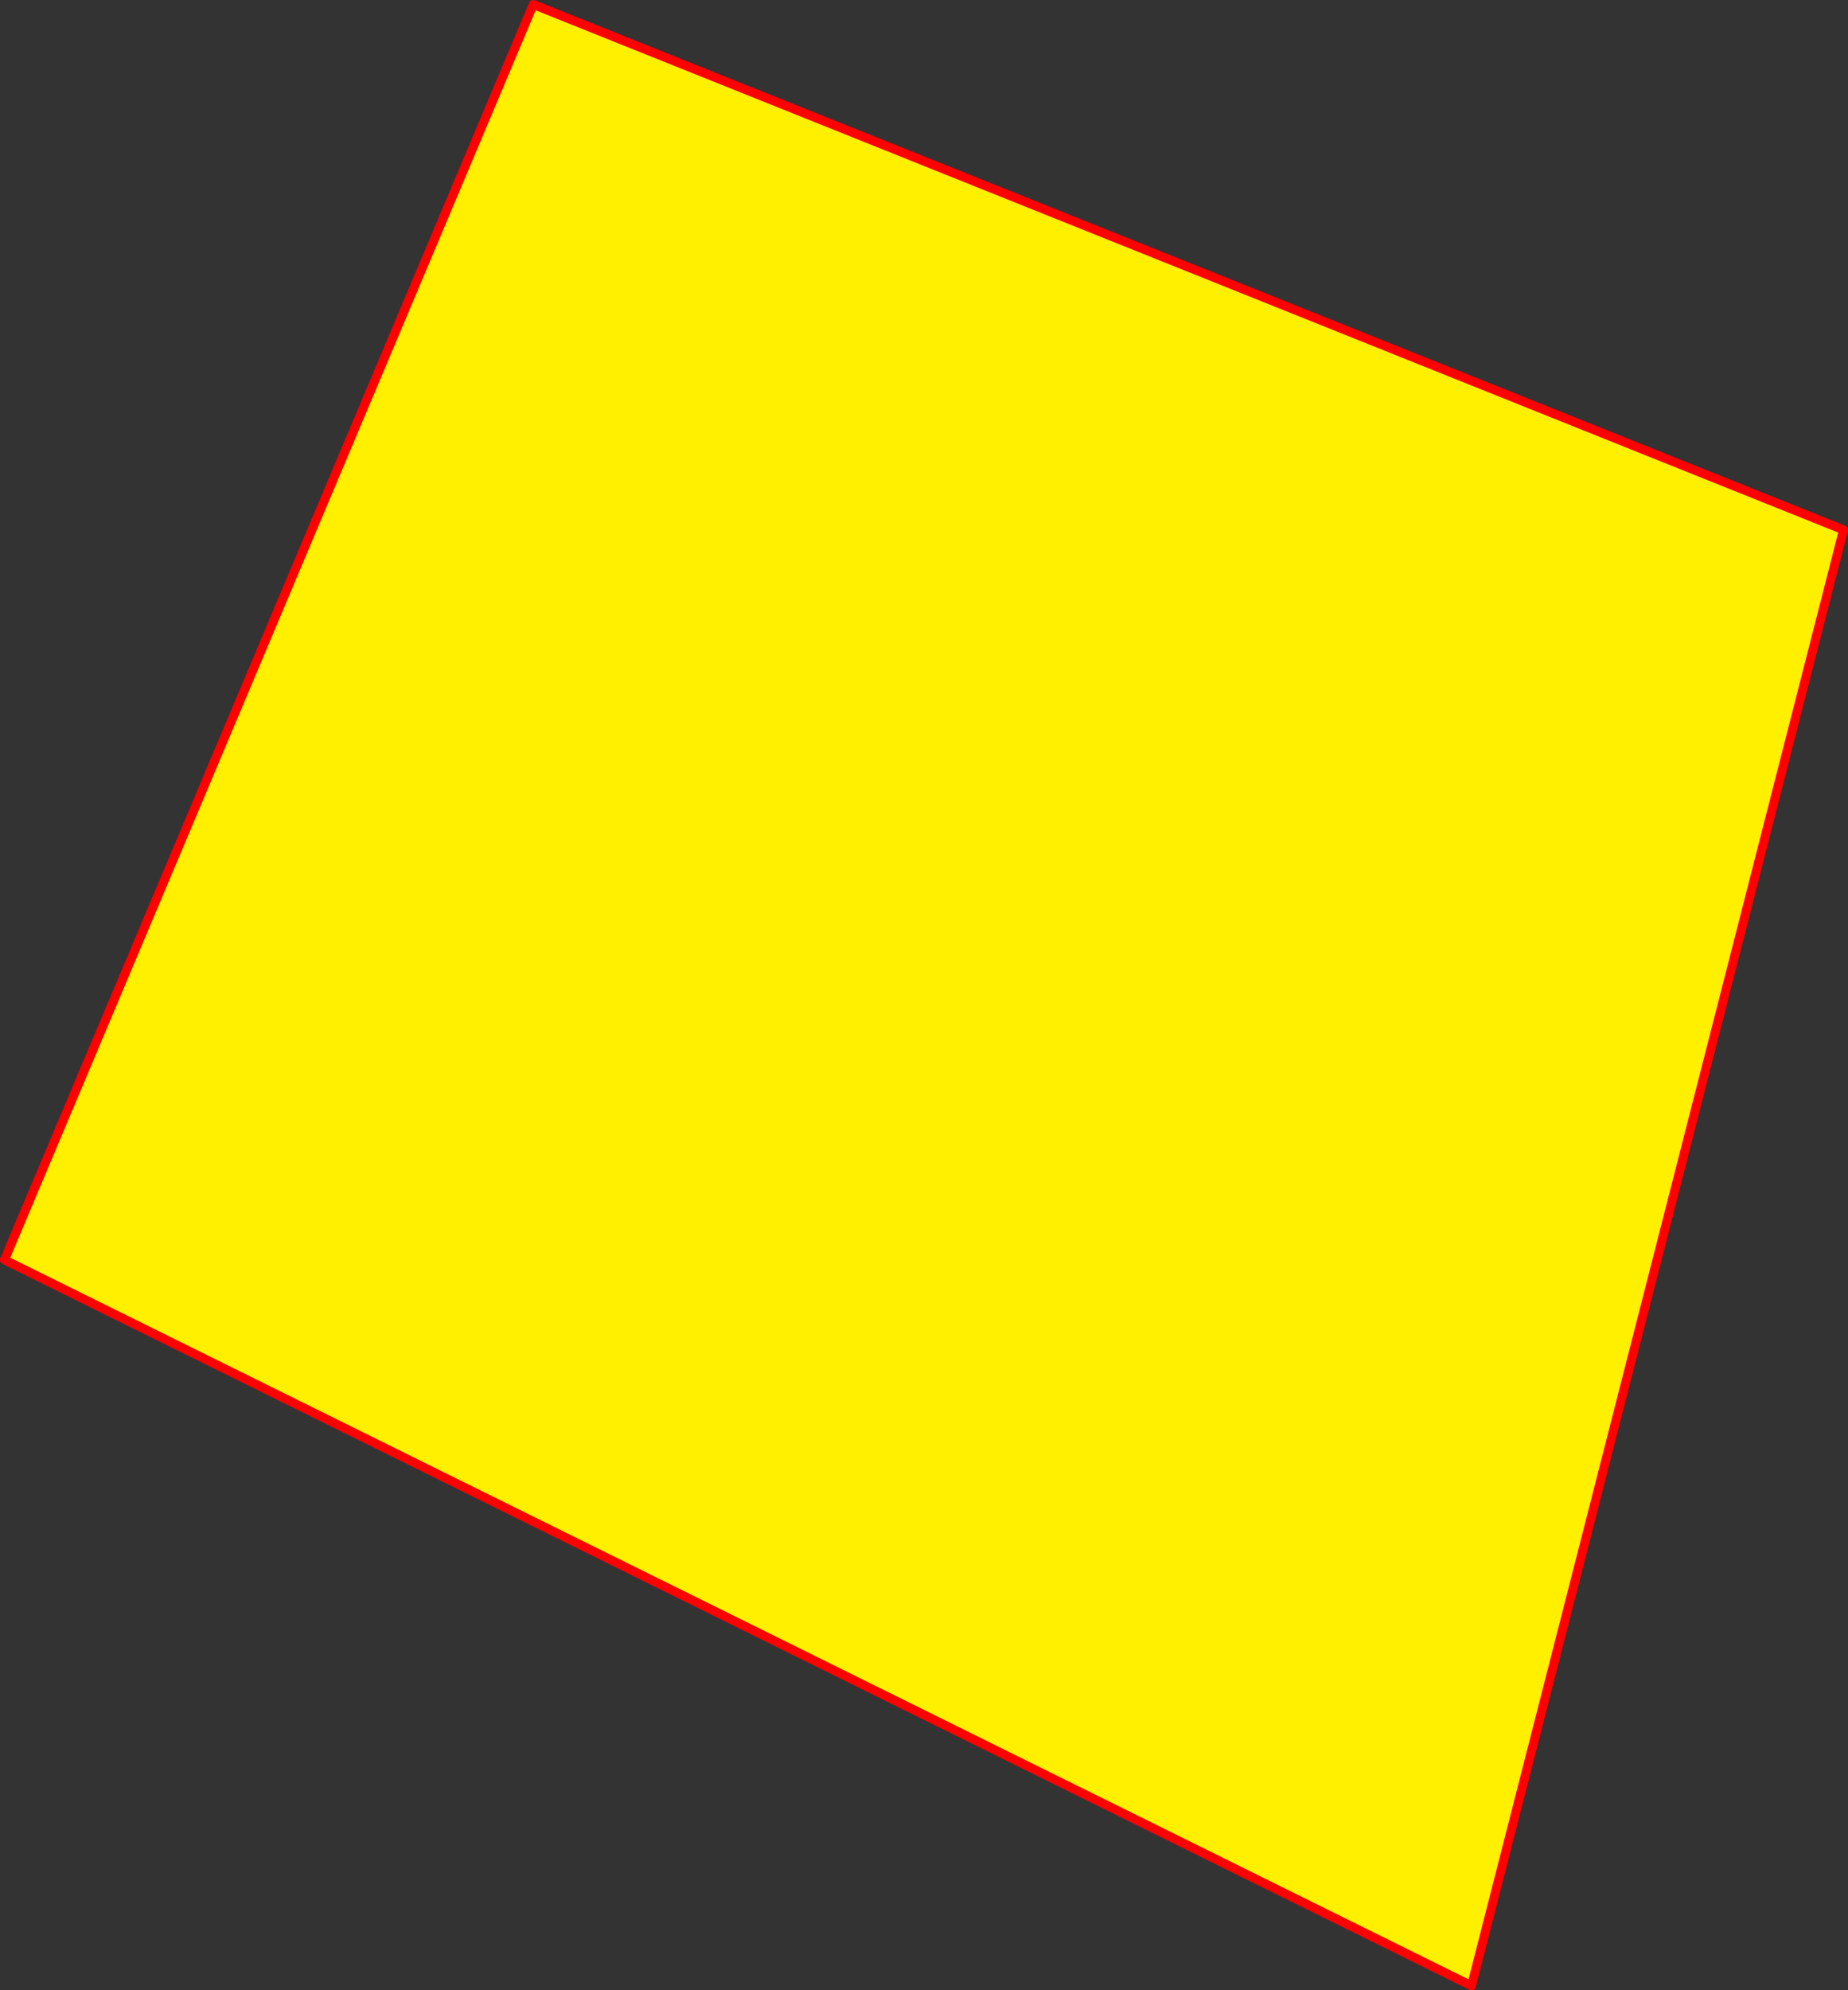 <?xml version="1.0" encoding="UTF-8" standalone="no"?>
<svg xmlns:xlink="http://www.w3.org/1999/xlink" height="443.6px" width="412.05px" xmlns="http://www.w3.org/2000/svg">
  <rect width="100%" height="100%" fill="#333333" stroke="none"/>
  <g transform="matrix(1.0, 0.0, 0.0, 1.0, -131.9, -55.5)">
    <path d="M250.8 56.5 L542.95 173.6 460.0 498.1 132.9 336.3 250.8 56.5" fill="#fff000" fill-rule="evenodd" stroke="none"/>
    <path d="M250.8 56.5 L542.95 173.6 460.0 498.1 132.9 336.3 250.8 56.5 Z" fill="none" stroke="#ff0000" stroke-linecap="round" stroke-linejoin="round" stroke-width="2.0"/>
  </g>
</svg>
